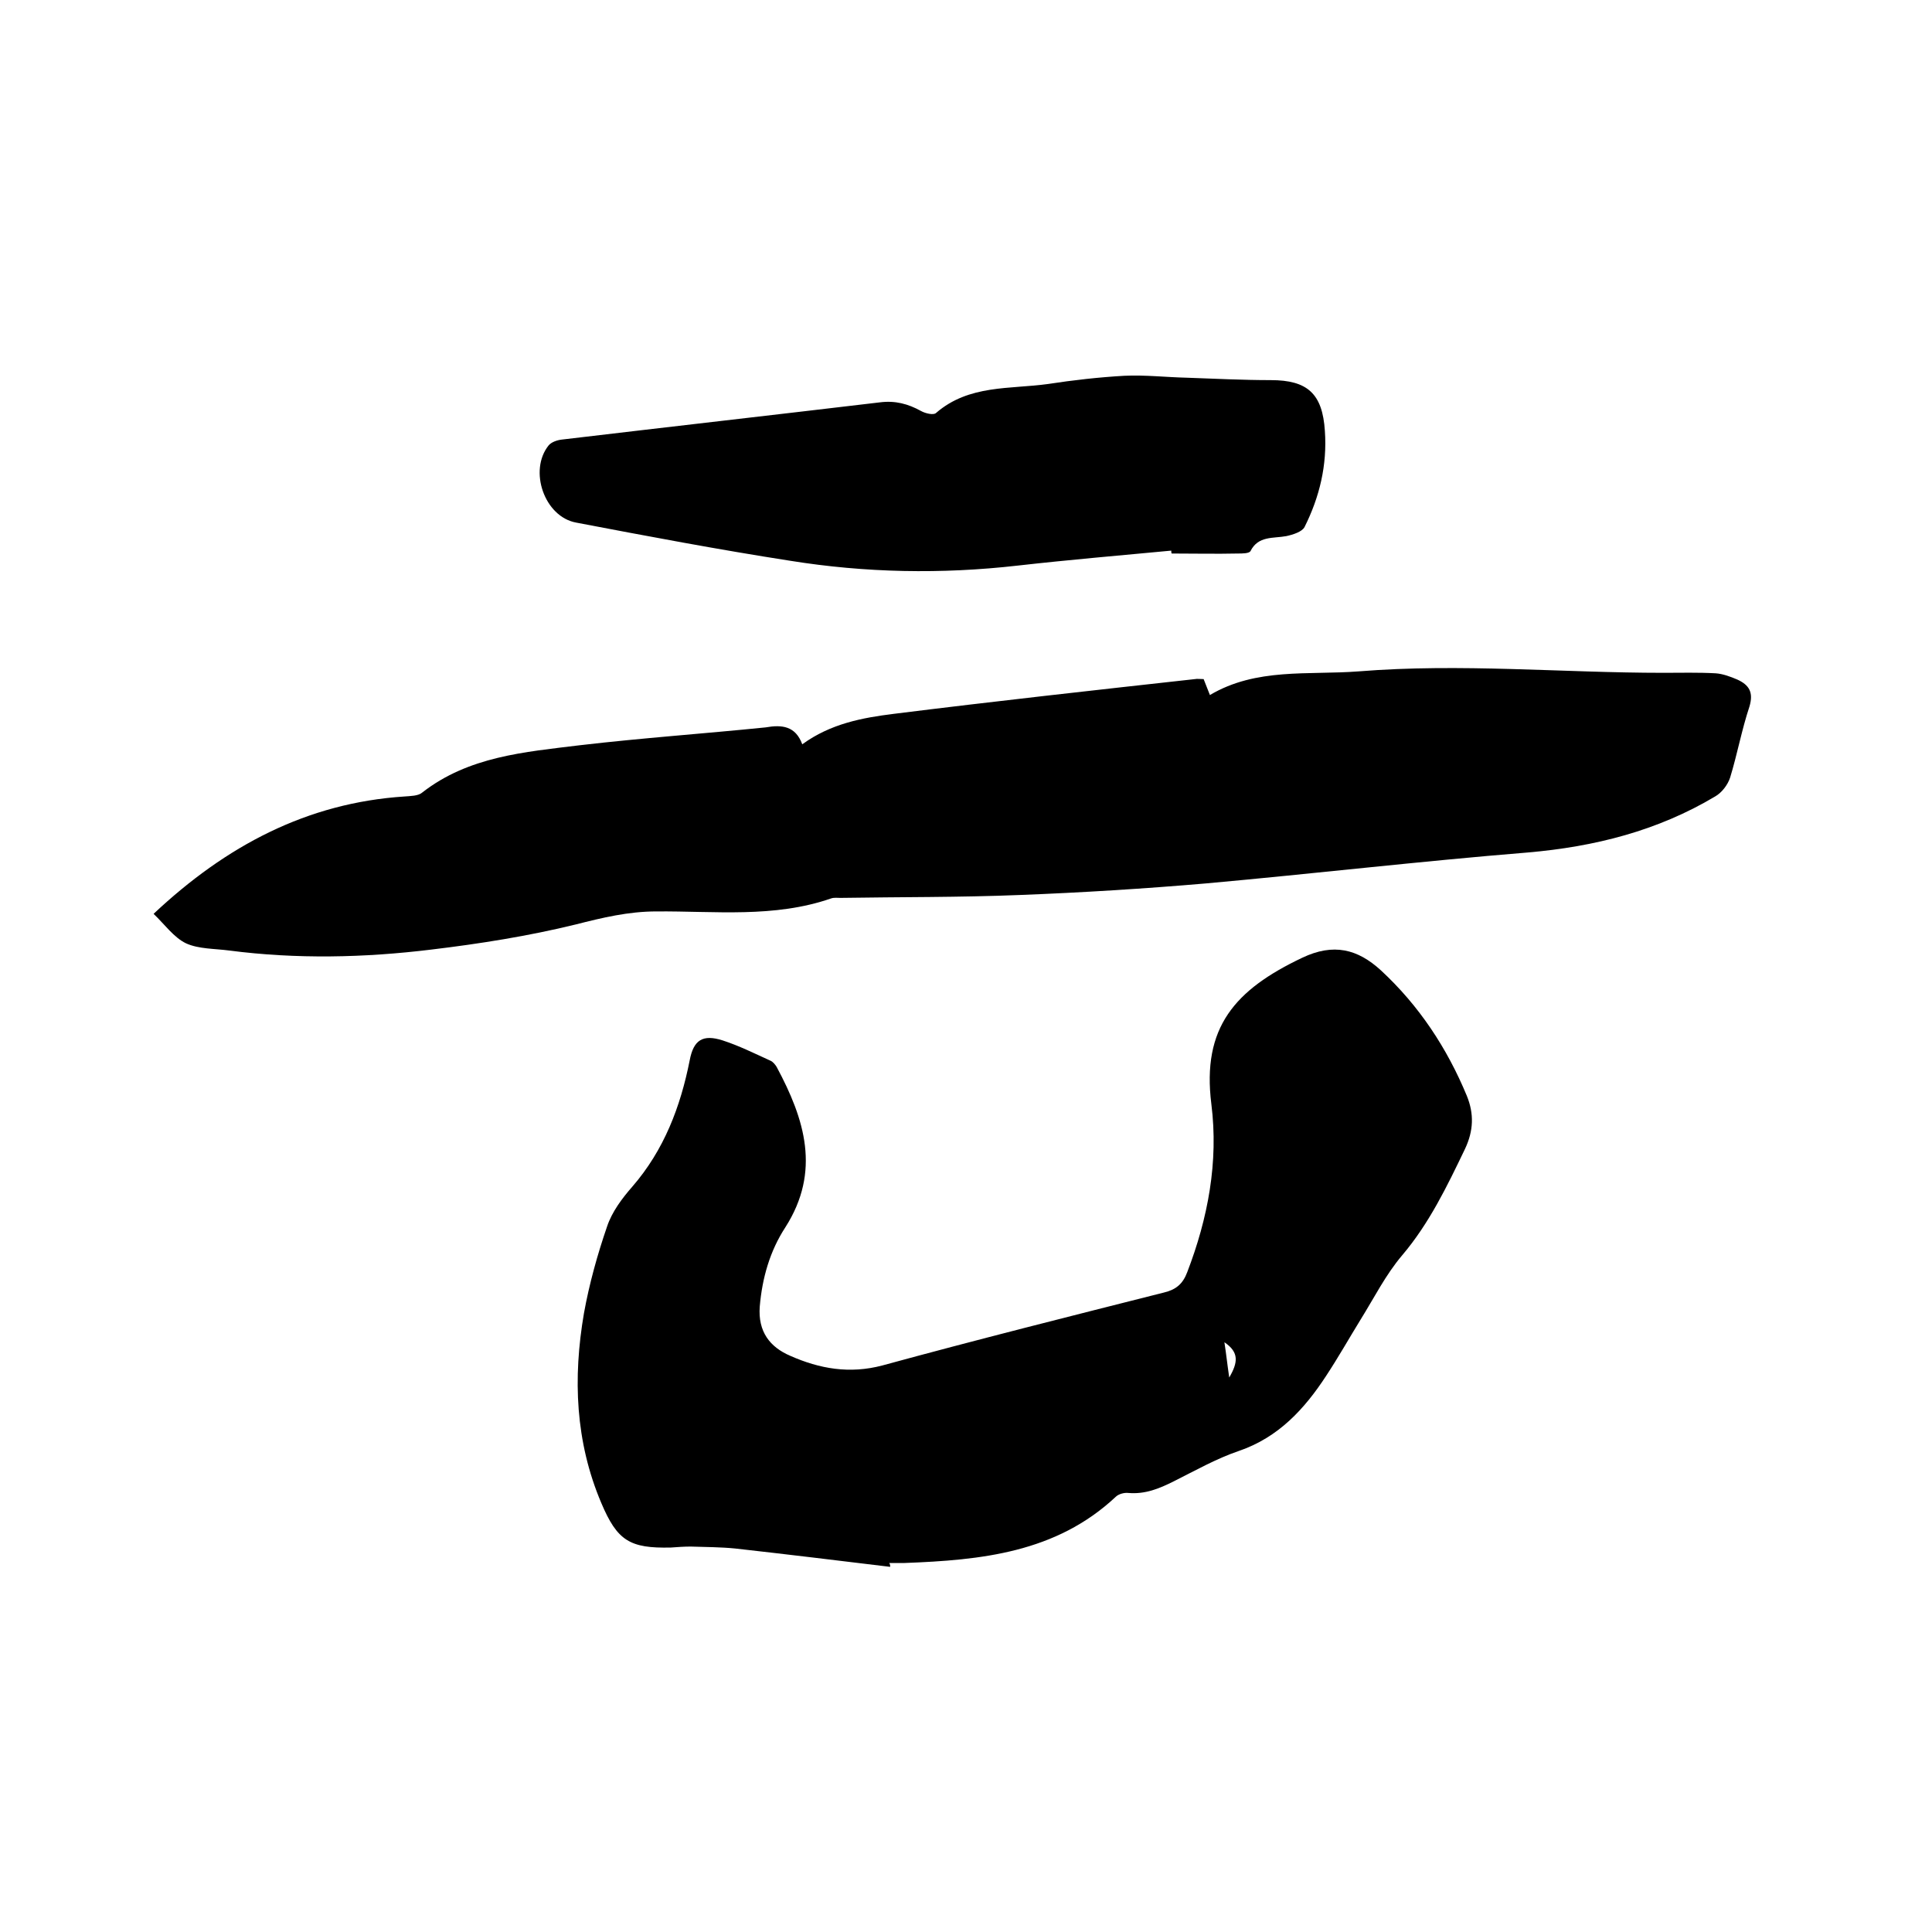 <svg enable-background="new 0 0 400 400" viewBox="0 0 400 400" xmlns="http://www.w3.org/2000/svg"><path d="m166.1 154.1c5.9-4.3 12.5-5.5 18.9-6.3 20.8-2.6 41.6-4.9 62.4-7.2.5-.1 1 0 1.8 0 .4 1 .8 2 1.3 3.3 9.6-5.7 20.4-4.1 30.8-4.9 21.1-1.7 42.1.3 63.1.3 3.6 0 7.2-.1 10.8.1 1.5.1 3.1.7 4.5 1.3 2.4 1.1 3.4 2.6 2.5 5.6-1.6 4.8-2.5 9.8-4 14.7-.5 1.5-1.7 3.1-3.1 3.9-11.9 7.1-24.9 10.4-38.8 11.6-22.2 1.8-44.4 4.4-66.6 6.4-12.8 1.1-25.7 1.9-38.6 2.4-12.4.5-24.8.4-37.1.6-.6 0-1.3-.1-1.9.1-11.8 4.1-24.1 2.6-36.2 2.7-5.8 0-11.2 1.3-16.7 2.7-9.8 2.4-19.9 4-29.9 5.2-13.9 1.7-27.9 2-41.8.2-3-.4-6.4-.3-9-1.5-2.5-1.2-4.4-3.9-6.7-6.1 15-14.1 31.8-23 52-24.3 1.2-.1 2.8-.1 3.6-.8 9.6-7.5 21.2-8.4 32.6-9.8 12.8-1.5 25.7-2.4 38.5-3.7 3.4-.6 6.2-.3 7.6 3.5z"/><path d="m184.3 324.4c-10.7-1.3-21.4-2.6-32.1-3.8-3-.3-6.1-.3-9.2-.4-1.4 0-2.7.1-4.1.2-8.5.2-11.1-1.4-14.4-9.2-5.4-12.7-5.9-25.9-3.6-39.3 1.1-6.1 2.8-12.2 4.8-18 1-3 3.1-5.8 5.2-8.2 6.6-7.6 10-16.6 11.9-26.2.8-4.2 2.7-5.4 6.8-4.1 3.4 1.1 6.6 2.7 9.9 4.2.5.2 1 .8 1.3 1.3 5.8 10.8 9.2 21.6 1.8 33.2-3.2 4.9-4.8 10.5-5.3 16.4-.4 5.2 2.1 8.4 6.3 10.2 6.1 2.7 12.3 3.8 19.1 2 19.4-5.3 38.9-10.2 58.3-15.1 2.5-.6 3.9-1.8 4.8-4.2 4.3-11.2 6.5-22.8 5-34.8-2-15.9 4.9-23.7 18.8-30.3 6.5-3.1 11.5-1.8 16.3 2.6 7.9 7.3 13.7 16.1 17.8 26 1.5 3.7 1.4 7.2-.4 11-3.7 7.7-7.4 15.4-13 22-3.4 4-5.8 8.8-8.6 13.3-2.4 3.9-4.6 7.8-7.1 11.6-4.5 6.9-9.9 12.8-18.1 15.6-4.7 1.6-9.1 4.1-13.5 6.3-3 1.5-5.9 2.7-9.4 2.4-.8-.1-2 .2-2.6.8-12.4 11.6-27.9 13.1-43.7 13.7-1.1 0-2.1 0-3.2 0 .2.3.2.5.2.8zm69.2-46.5c.4 2.6.6 4.6 1 7.3 1.8-3.1 2.1-5.2-1-7.3z"/><path d="m242.5 114c-10.6 1-21.2 1.9-31.8 3.1-15.8 1.8-31.5 1.5-47.1-1-14.8-2.3-29.6-5.1-44.3-7.9-6.6-1.2-9.9-10.8-5.7-16 .6-.7 1.8-1.1 2.8-1.2 21.9-2.6 43.9-5.1 65.8-7.7 3.1-.4 5.8.3 8.5 1.8.9.5 2.6.9 3.1.4 6.8-5.9 15.3-4.9 23.2-6 5.2-.8 10.5-1.4 15.8-1.7 4.3-.2 8.6.3 12.9.4 5.8.2 11.6.5 17.4.5 7.6 0 10.7 2.8 11.2 10.5.5 7.1-1.1 13.7-4.2 19.9-.5 1-2.4 1.6-3.8 1.9-2.7.5-5.8-.1-7.4 3.1-.3.5-1.7.5-2.6.5-4.5.1-9.1 0-13.7 0-.1-.1-.1-.3-.1-.6z"/></svg>